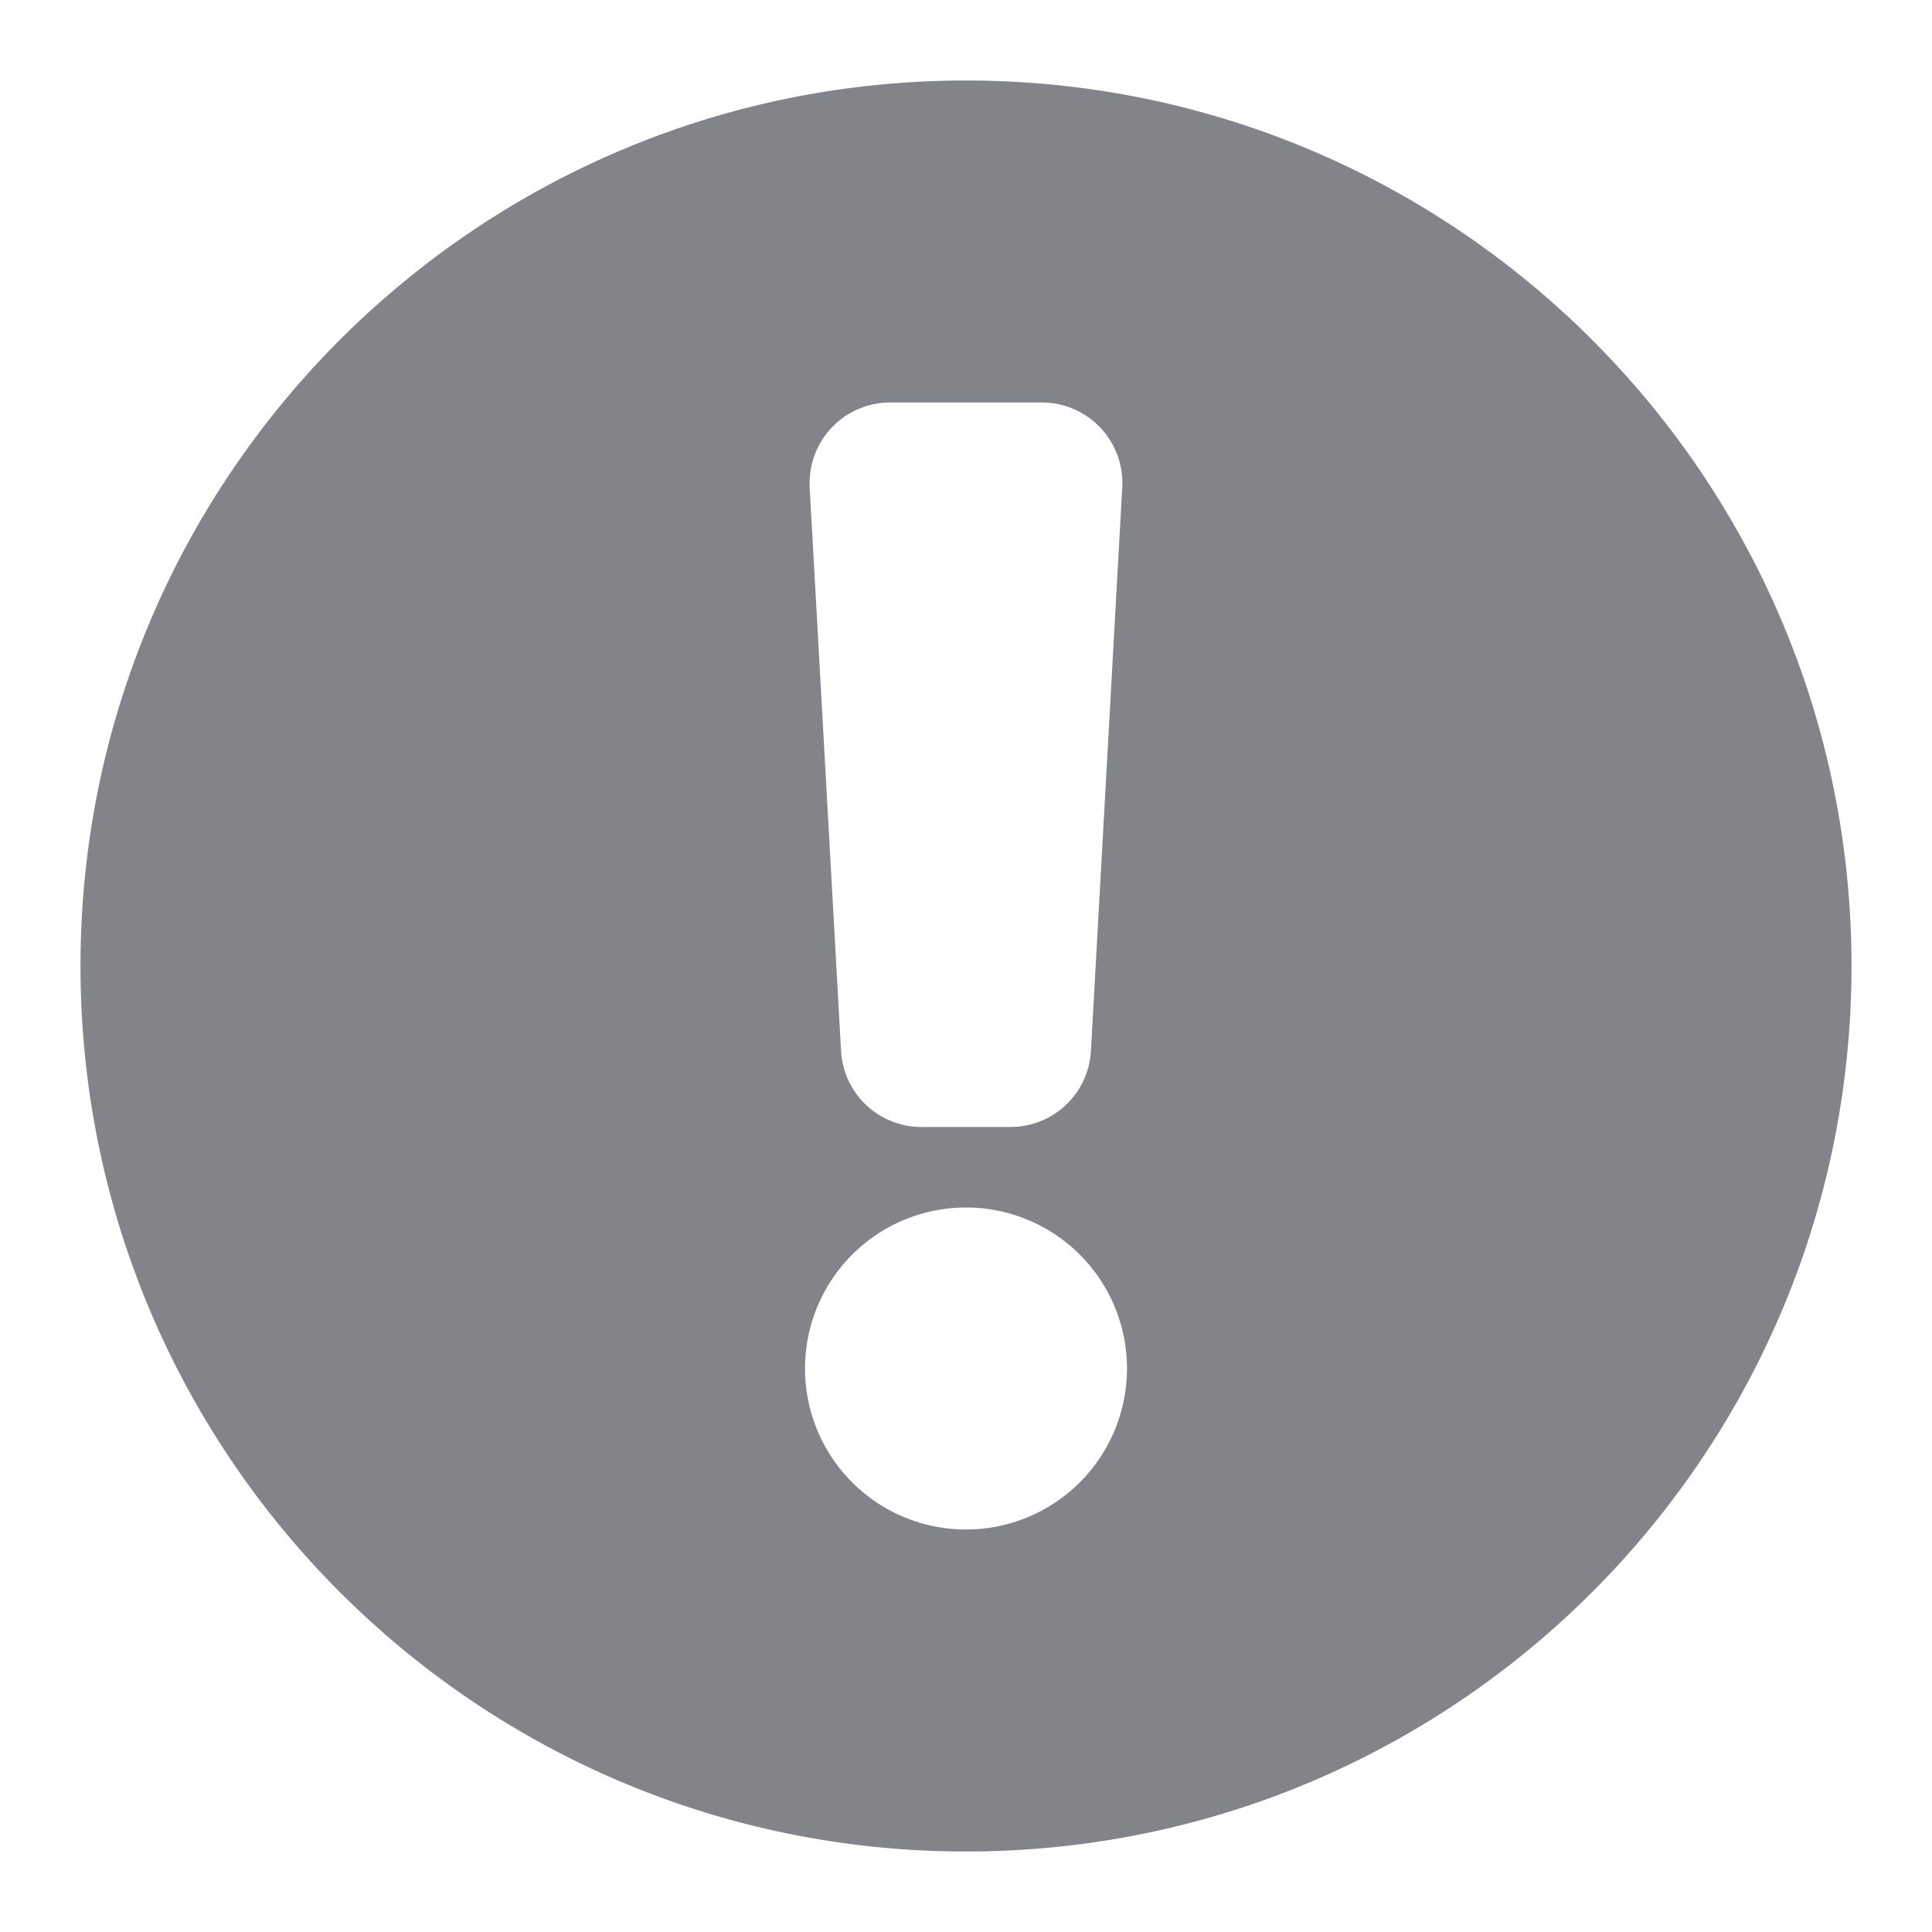 <svg width="64" height="64" viewBox="0 0 24 24" fill="none" xmlns="http://www.w3.org/2000/svg"><path fill-rule="evenodd" clip-rule="evenodd" d="M1 12C1 5.925 5.925 1 12 1s11 4.925 11 11-4.925 11-11 11S1 18.075 1 12zm9.059-5.945A1 1 0 0 1 11.057 5h1.886a1 1 0 0 1 .998 1.055l-.389 7a1 1 0 0 1-.998.945h-1.108a1 1 0 0 1-.998-.944l-.39-7zM14 17a2 2 0 1 1-4 0 2 2 0 0 1 4 0z" fill="#83838a"/></svg>